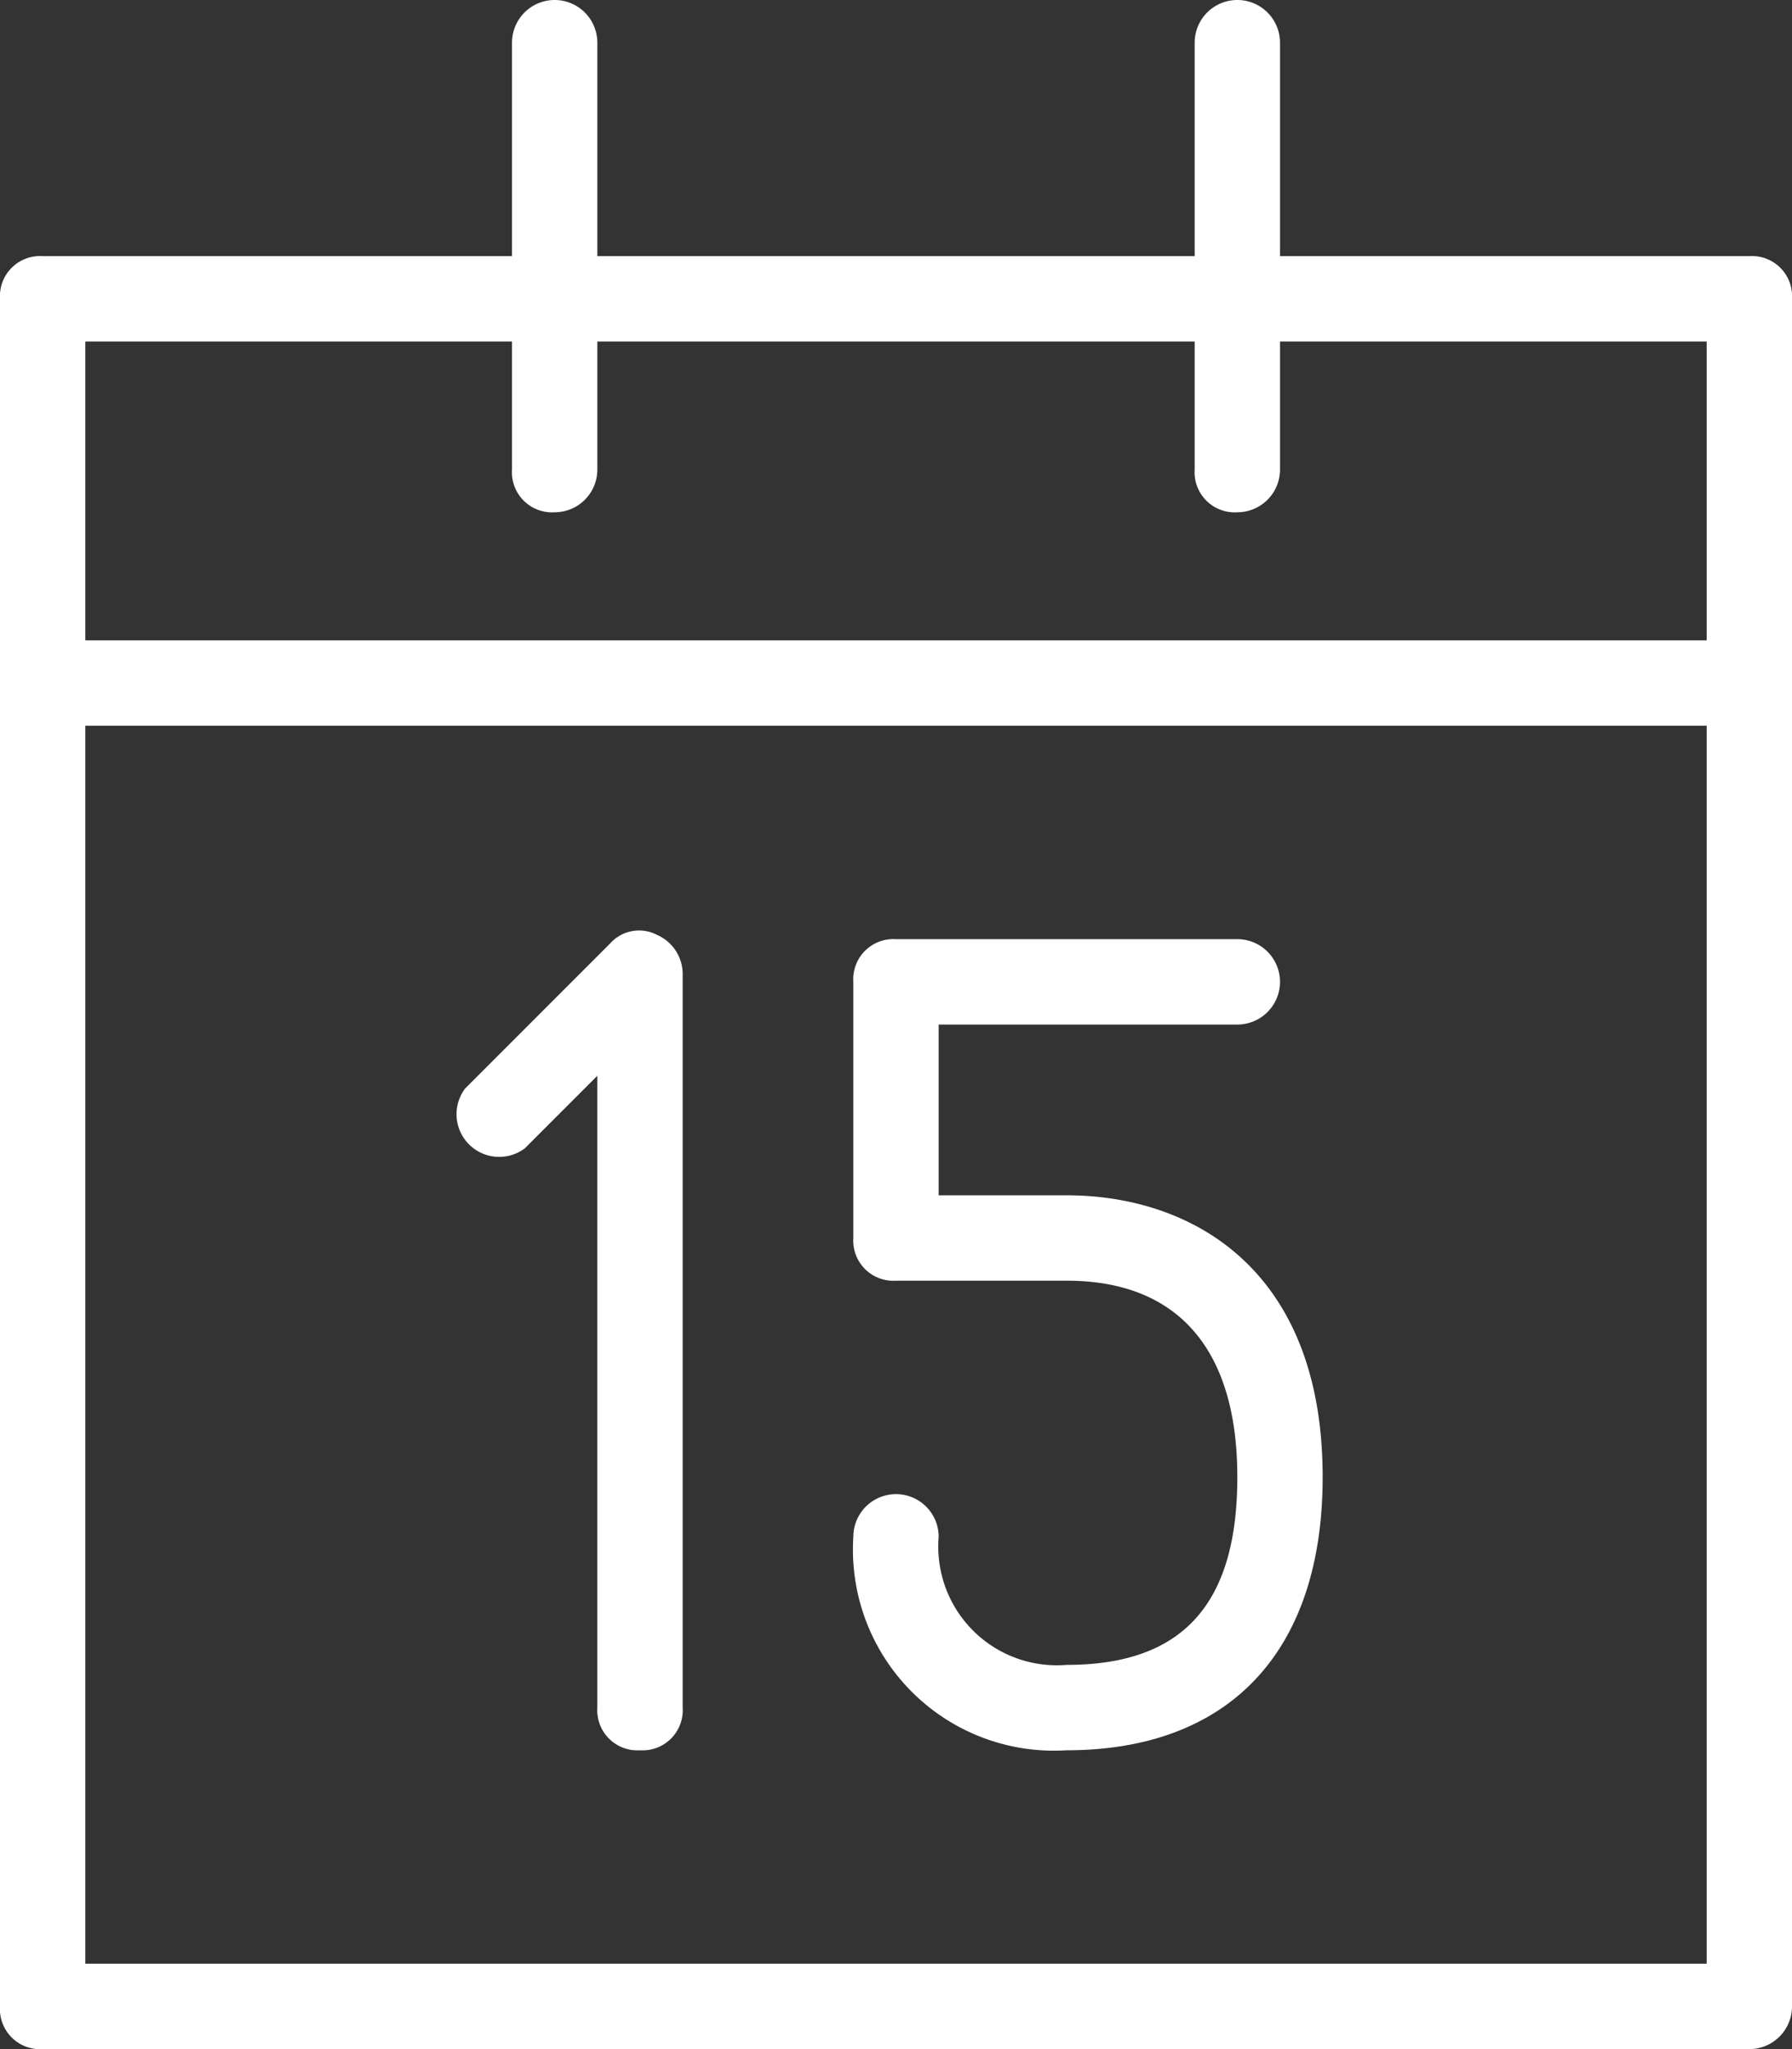 <svg xmlns="http://www.w3.org/2000/svg" viewBox="0 0 42 48"><rect x="0" y="0" width="42" height="48" fill="#333333" stroke="none"/><defs><style>.cls-1{fill:#fff;}</style></defs><g id="Layer_2" data-name="Layer 2"><g id="Ebene_1" data-name="Ebene 1"><path class="cls-1" d="M41,48H1a.94.94,0,0,1-1-1V7A.94.94,0,0,1,1,6H41a.94.94,0,0,1,1,1V47A1,1,0,0,1,41,48ZM2,46H40V8H2Z"/><path class="cls-1" d="M40.9,17H1a1,1,0,0,1,0-2H40.9a1,1,0,0,1,0,2Z"/><path class="cls-1" d="M13,12a.94.94,0,0,1-1-1V1a1,1,0,0,1,2,0V11A1,1,0,0,1,13,12Z"/><path class="cls-1" d="M29,12a.94.94,0,0,1-1-1V1a1,1,0,0,1,2,0V11A1,1,0,0,1,29,12Z"/><path class="cls-1" d="M15,41a.94.94,0,0,1-1-1V25.2l-1.7,1.7a1,1,0,0,1-1.4-1.4l3.4-3.4a.91.91,0,0,1,1.1-.2,1,1,0,0,1,.6.9V40A.94.94,0,0,1,15,41Z"/><path class="cls-1" d="M25,41a4.71,4.71,0,0,1-5-5,1,1,0,0,1,2,0,2.78,2.78,0,0,0,3,3c2.7,0,4-1.4,4-4.4S27.6,30,25,30H21a.94.94,0,0,1-1-1V23a.94.94,0,0,1,1-1h8a1,1,0,0,1,0,2H22v4h3c2.9,0,6,1.7,6,6.6C31,38.7,28.8,41,25,41Z"/></g></g></svg>